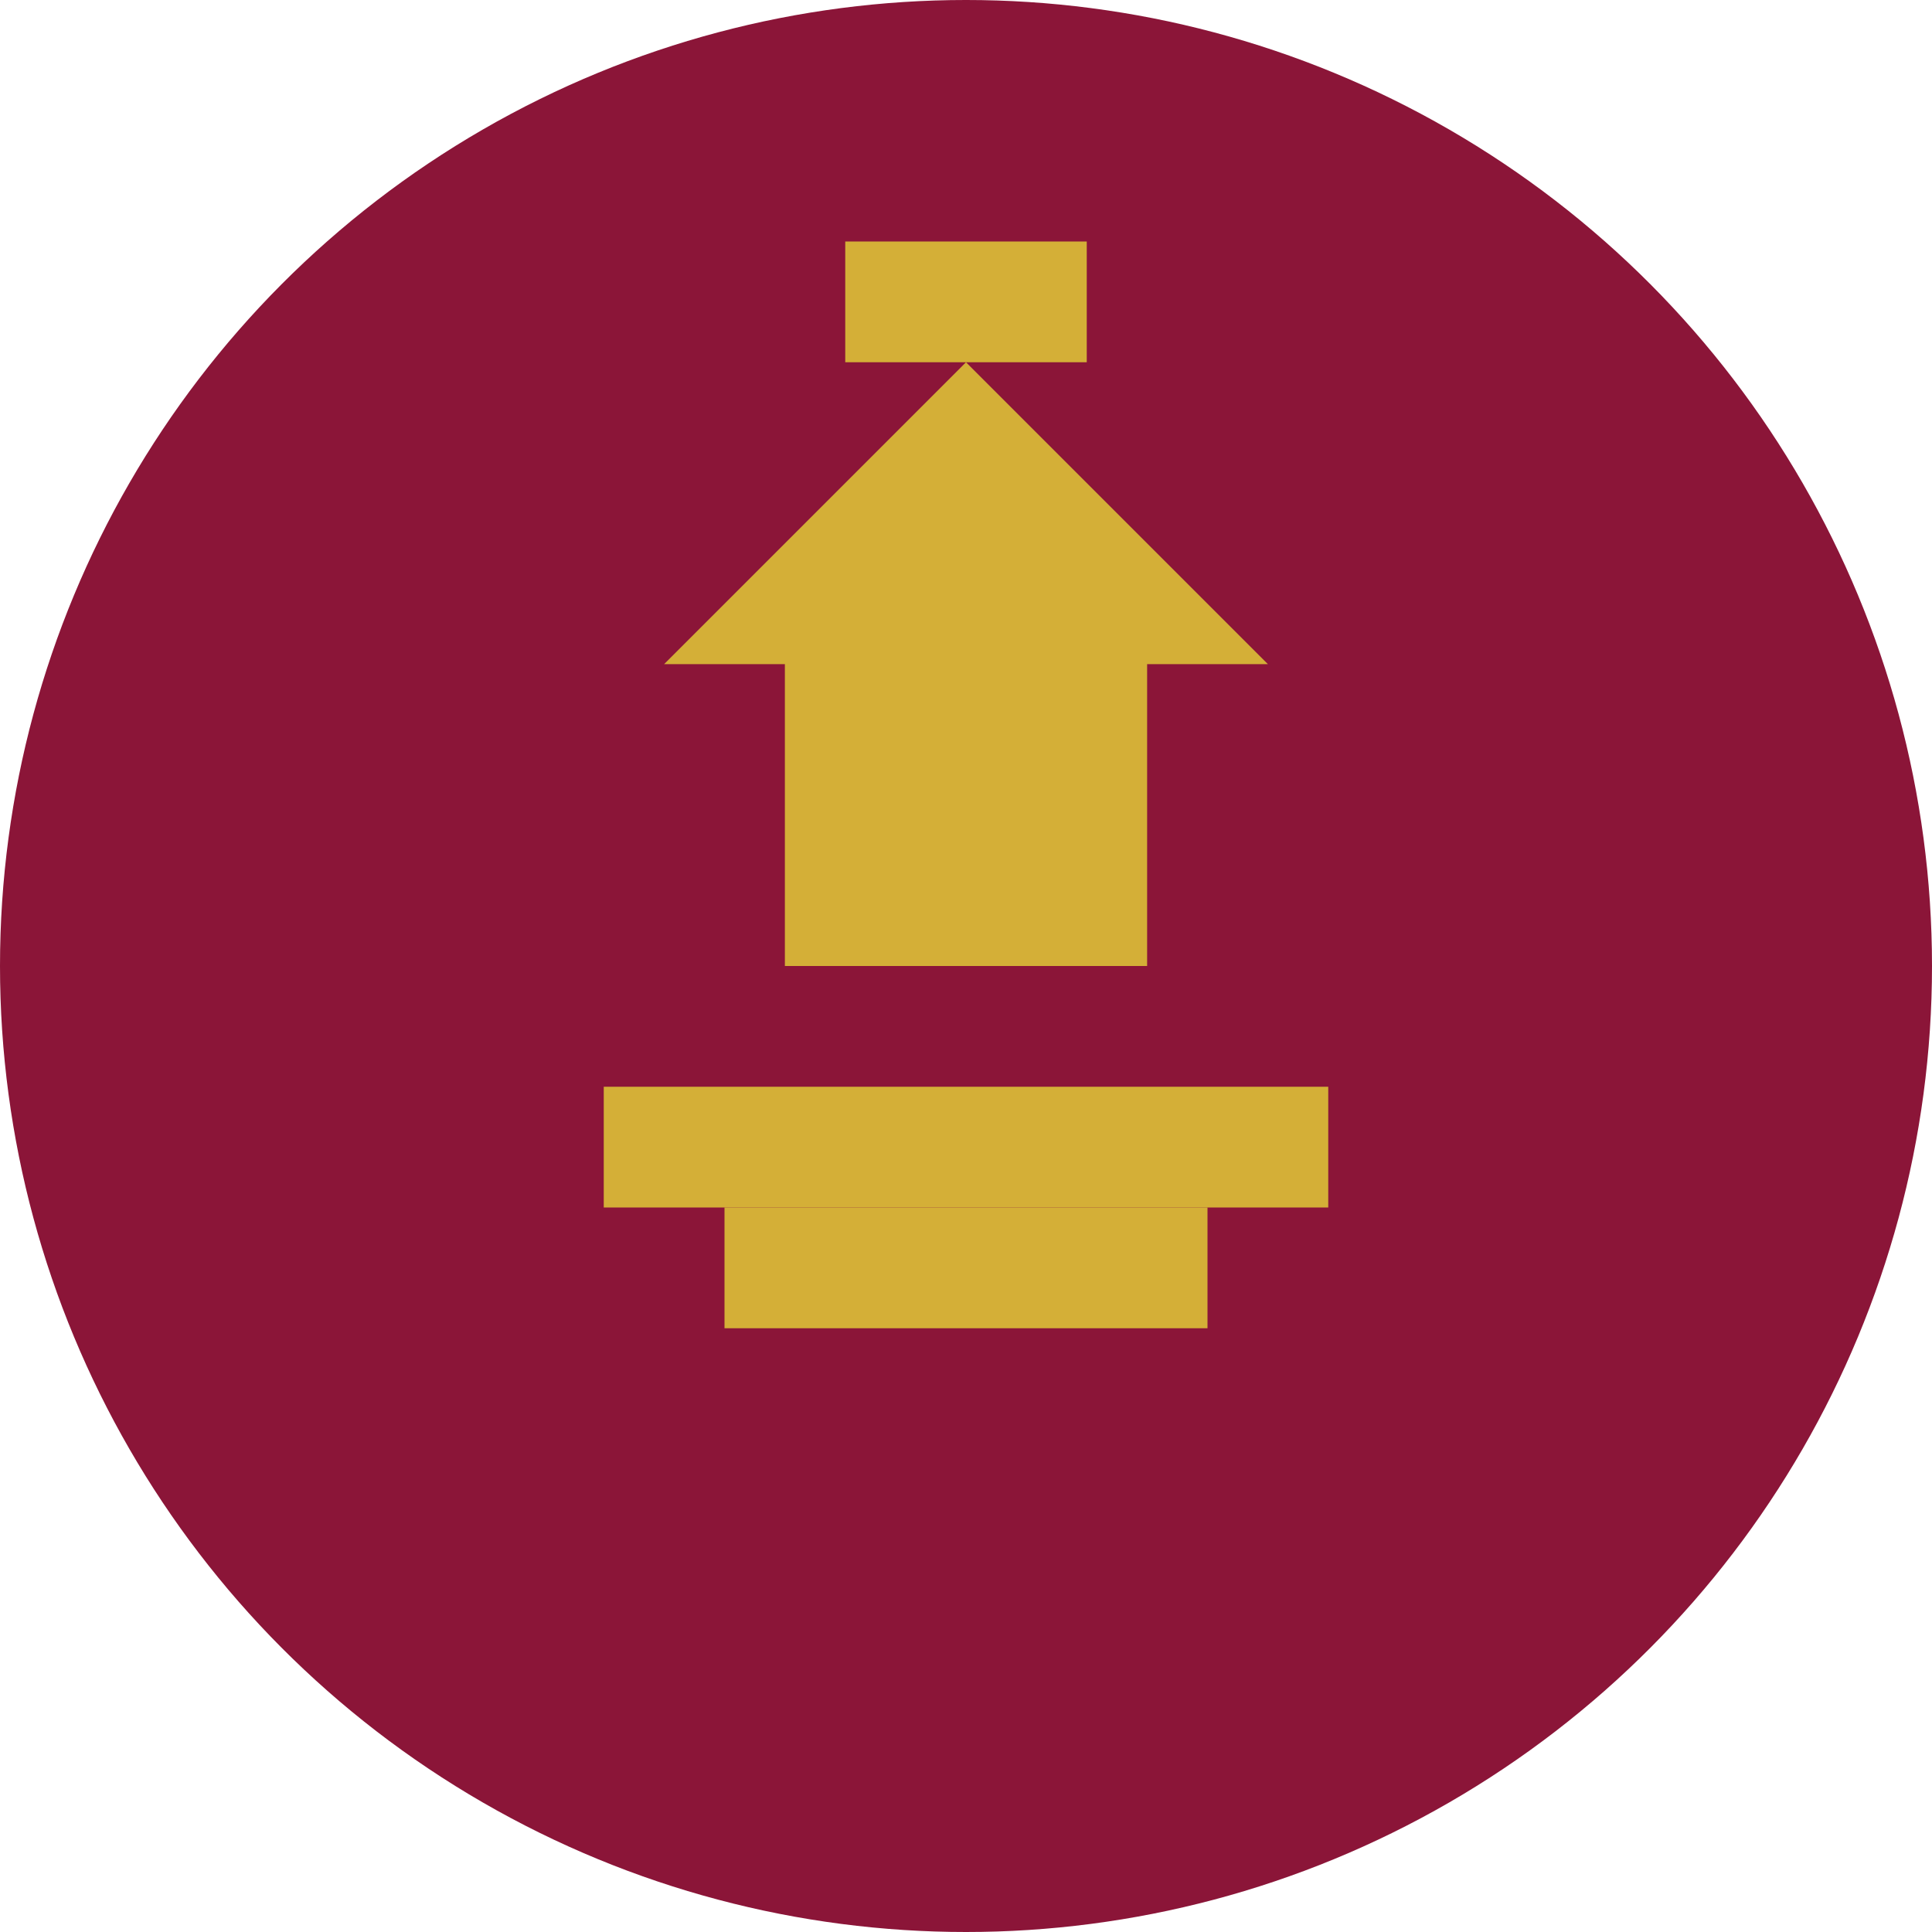 
<svg width="32" height="32" viewBox="0 0 32 32" fill="none" xmlns="http://www.w3.org/2000/svg">
  <circle cx="16" cy="16" r="16" fill="#8B1538"/>
  <path d="M16 6L11 11H13V16H19V11H21L16 6Z" fill="#D4AF37"/>
  <path d="M10 18H22V20H10V18Z" fill="#D4AF37"/>
  <path d="M12 20H20V22H12V20Z" fill="#D4AF37"/>
  <path d="M14 4H18V6H14V4Z" fill="#D4AF37"/>
</svg>
